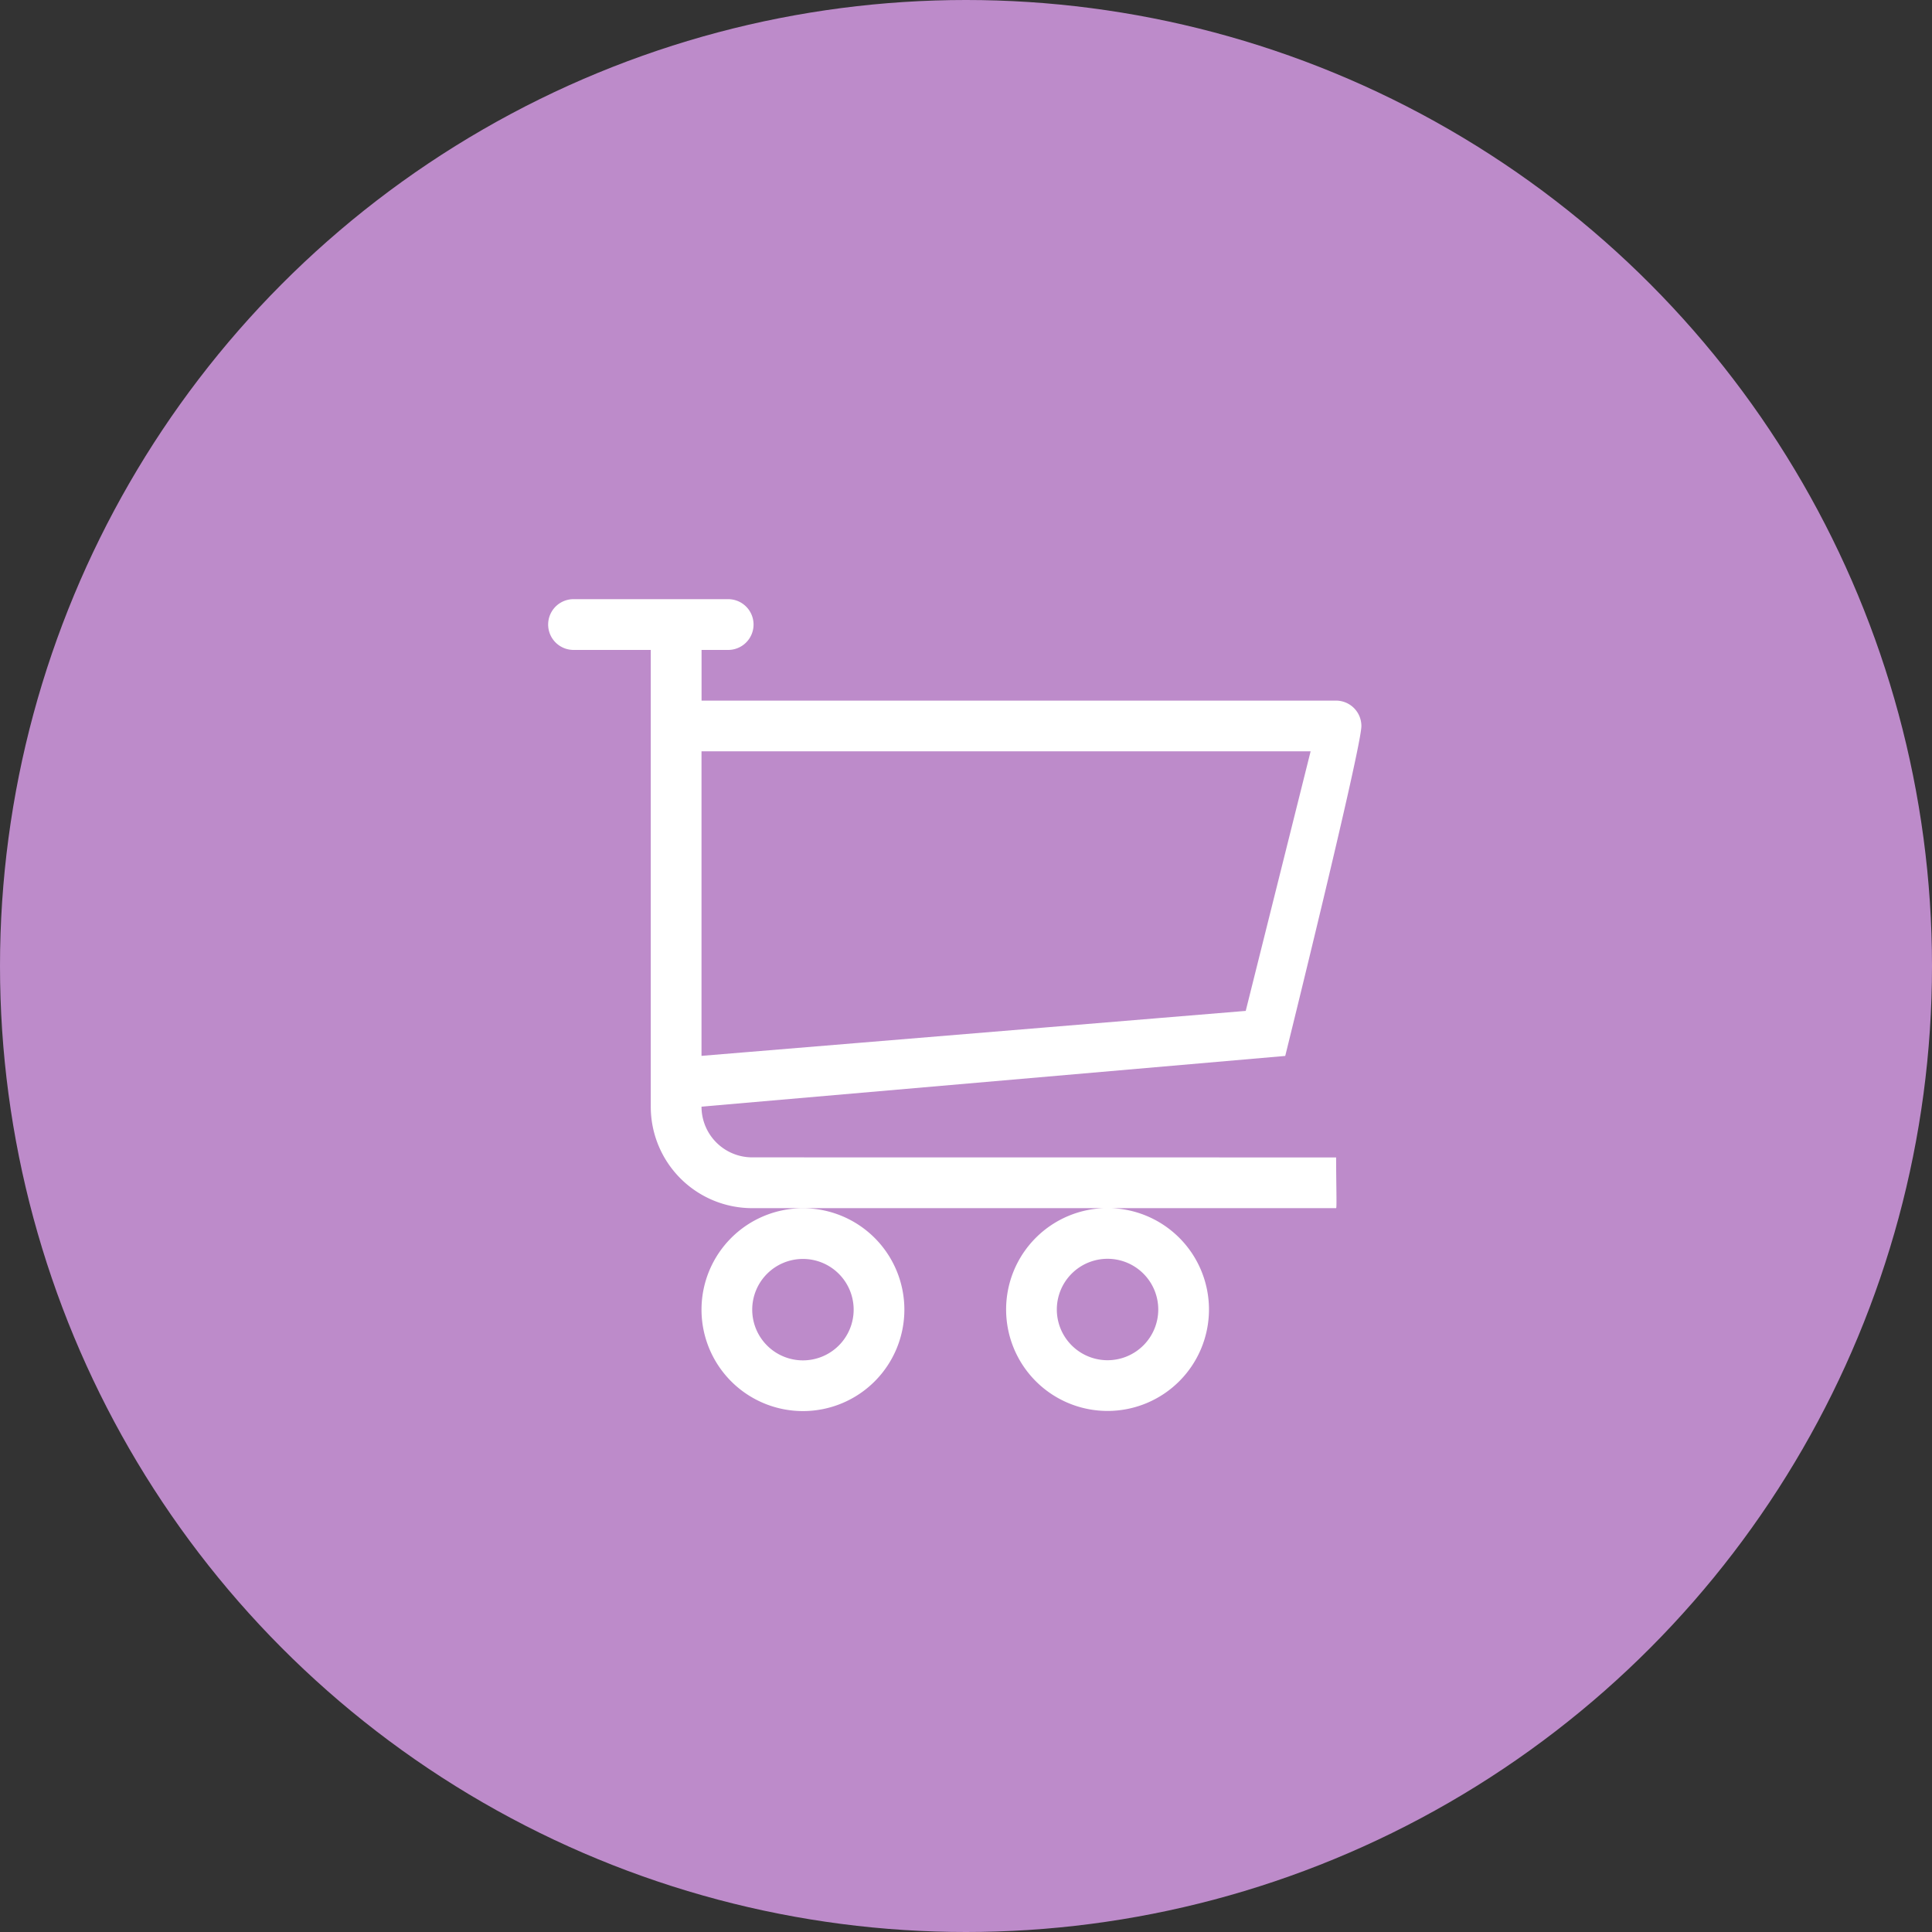 <svg xmlns="http://www.w3.org/2000/svg" width="80" height="80" viewBox="0 0 80 80">
  <rect x="0" y="0" width="80" height="80" fill="#333333" stroke="none"/>
  <g id="グループ_600" data-name="グループ 600" transform="translate(-1442.205 -14108.449)">
    <circle id="楕円形_18" data-name="楕円形 18" cx="40" cy="40" r="40" transform="translate(1442.205 14108.449)" fill="#bd8bca"/>
    <path id="パス_95" data-name="パス 95" d="M1483.866,14162.673a4.2,4.2,0,1,0,4.2-4.2h0a4.2,4.2,0,0,0-4.2,4.2m4.2-2.1a2.1,2.1,0,1,1-2.1,2.1,2.1,2.1,0,0,1,2.1-2.1h0m-14.713-4.2a2.1,2.1,0,0,1-2.1-2.1h0l24.171-2.1s3.153-12.742,3.153-13.662a1.051,1.051,0,0,0-1.051-1.051h-26.271v-2.1h1.051a1.051,1.051,0,1,0,.091-2.1H1466a1.051,1.051,0,0,0-.092,2.1.722.722,0,0,0,.092,0h3.152v18.916a4.2,4.2,0,0,0,4.2,4.2h24.179c.033,0,0-1.042,0-2.1Zm-2.1-16.814h25.222l-2.687,10.749-22.535,1.862Zm0,23.12a4.2,4.2,0,1,0,4.2-4.2h0a4.2,4.2,0,0,0-4.2,4.2m4.2-2.1a2.1,2.1,0,1,1-2.1,2.1,2.1,2.1,0,0,1,2.1-2.1h0" fill="#fff"/>
  </g>
</svg>
